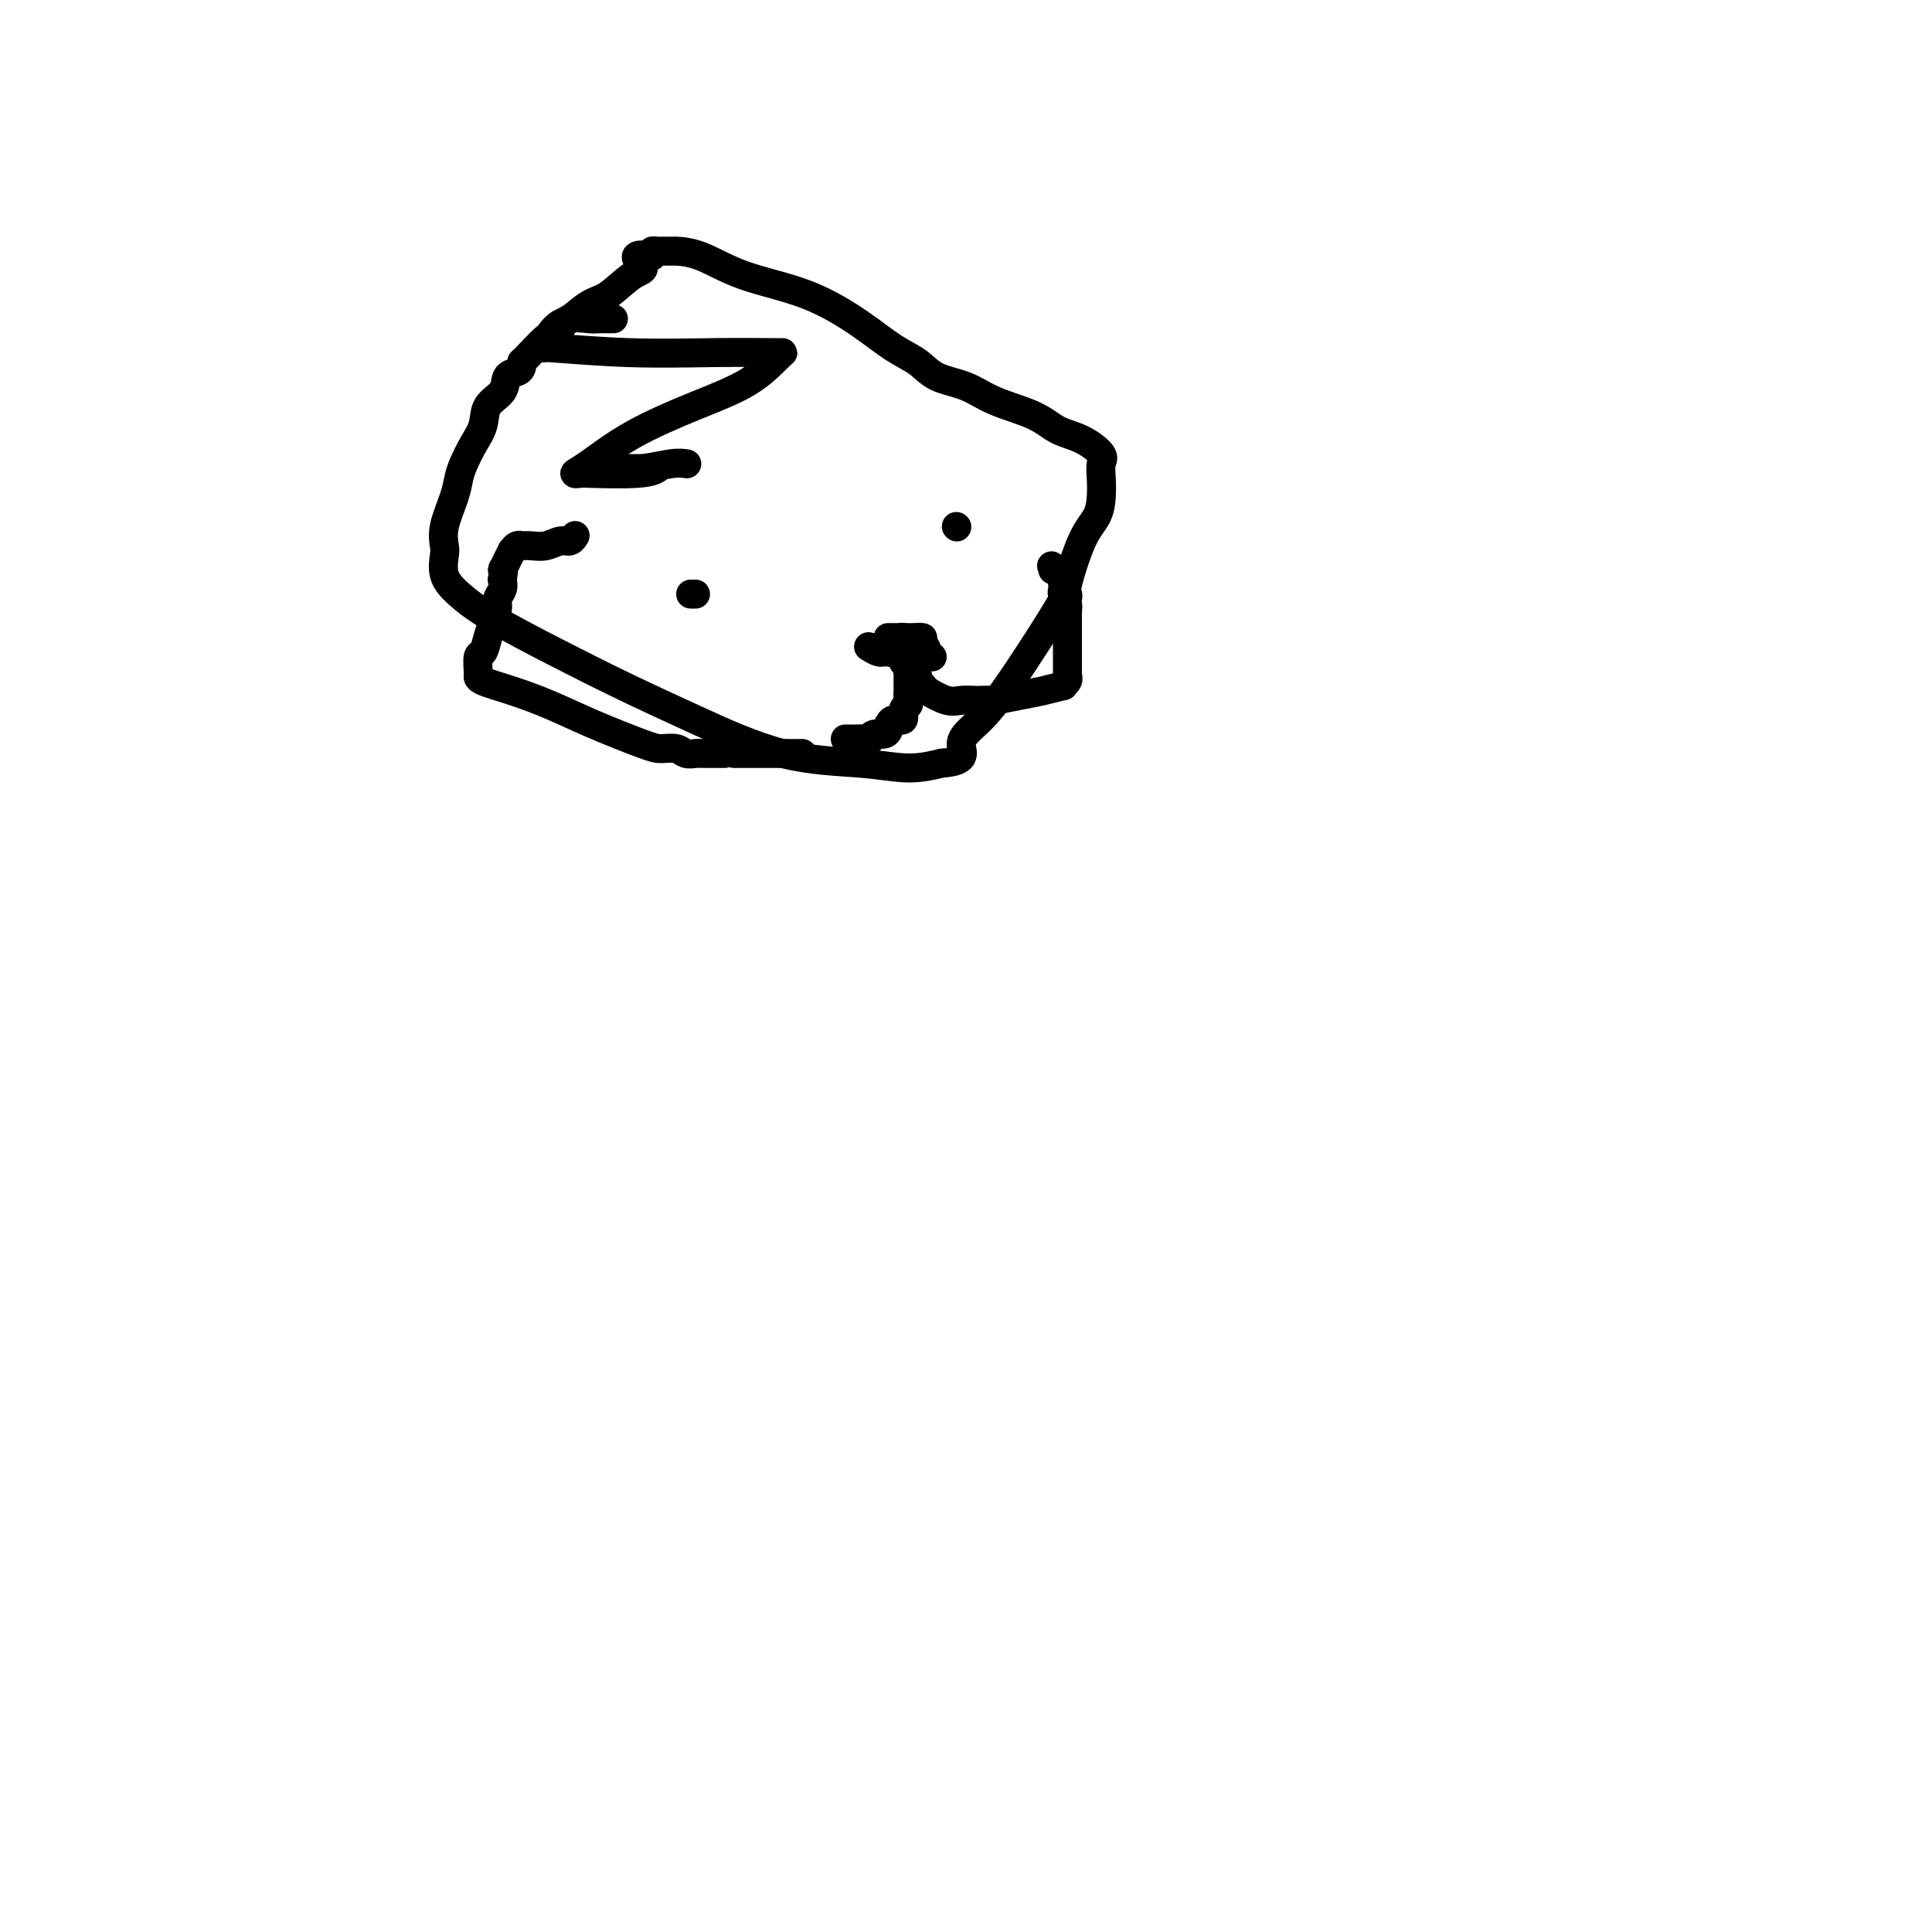 <svg viewBox='0 0 400 400' version='1.1' xmlns='http://www.w3.org/2000/svg' xmlns:xlink='http://www.w3.org/1999/xlink'><g fill='none' stroke='#000000' stroke-width='6' stroke-linecap='round' stroke-linejoin='round'><path d='M127,66c-0.475,-0.001 -0.950,-0.002 -1,0c-0.050,0.002 0.325,0.007 0,0c-0.325,-0.007 -1.348,-0.026 -2,0c-0.652,0.026 -0.931,0.098 -2,0c-1.069,-0.098 -2.928,-0.367 -4,0c-1.072,0.367 -1.359,1.369 -2,2c-0.641,0.631 -1.638,0.890 -3,2c-1.362,1.110 -3.090,3.069 -4,4c-0.910,0.931 -1.001,0.833 -1,1c0.001,0.167 0.095,0.599 0,1c-0.095,0.401 -0.378,0.771 -1,1c-0.622,0.229 -1.584,0.318 -2,1c-0.416,0.682 -0.286,1.957 -1,3c-0.714,1.043 -2.272,1.854 -3,3c-0.728,1.146 -0.628,2.629 -1,4c-0.372,1.371 -1.218,2.631 -2,4c-0.782,1.369 -1.502,2.846 -2,4c-0.498,1.154 -0.774,1.984 -1,3c-0.226,1.016 -0.402,2.218 -1,4c-0.598,1.782 -1.617,4.146 -2,6c-0.383,1.854 -0.129,3.200 0,4c0.129,0.800 0.131,1.054 0,2c-0.131,0.946 -0.397,2.582 0,4c0.397,1.418 1.458,2.616 3,4c1.542,1.384 3.566,2.952 7,5c3.434,2.048 8.277,4.576 13,7c4.723,2.424 9.325,4.745 14,7c4.675,2.255 9.424,4.444 15,7c5.576,2.556 11.979,5.479 18,7c6.021,1.521 11.659,1.640 16,2c4.341,0.360 7.383,0.960 10,1c2.617,0.040 4.808,-0.480 7,-1'/><path d='M195,158c5.845,-0.382 3.956,-2.337 4,-4c0.044,-1.663 2.020,-3.036 4,-5c1.980,-1.964 3.963,-4.520 7,-9c3.037,-4.480 7.129,-10.883 9,-14c1.871,-3.117 1.521,-2.949 2,-5c0.479,-2.051 1.788,-6.321 3,-9c1.212,-2.679 2.328,-3.766 3,-5c0.672,-1.234 0.901,-2.614 1,-4c0.099,-1.386 0.067,-2.779 0,-4c-0.067,-1.221 -0.170,-2.269 0,-3c0.170,-0.731 0.612,-1.143 0,-2c-0.612,-0.857 -2.279,-2.159 -4,-3c-1.721,-0.841 -3.496,-1.222 -5,-2c-1.504,-0.778 -2.736,-1.955 -5,-3c-2.264,-1.045 -5.559,-1.958 -8,-3c-2.441,-1.042 -4.028,-2.212 -6,-3c-1.972,-0.788 -4.331,-1.194 -6,-2c-1.669,-0.806 -2.649,-2.013 -4,-3c-1.351,-0.987 -3.073,-1.753 -5,-3c-1.927,-1.247 -4.059,-2.975 -7,-5c-2.941,-2.025 -6.691,-4.346 -11,-6c-4.309,-1.654 -9.175,-2.639 -13,-4c-3.825,-1.361 -6.607,-3.097 -9,-4c-2.393,-0.903 -4.395,-0.974 -5,-1c-0.605,-0.026 0.188,-0.008 0,0c-0.188,0.008 -1.357,0.005 -2,0c-0.643,-0.005 -0.760,-0.012 -1,0c-0.240,0.012 -0.603,0.042 -1,0c-0.397,-0.042 -0.828,-0.155 -1,0c-0.172,0.155 -0.086,0.577 0,1'/><path d='M135,53c-5.350,-0.846 -2.725,1.038 -2,2c0.725,0.962 -0.448,1.002 -2,2c-1.552,0.998 -3.481,2.953 -5,4c-1.519,1.047 -2.627,1.184 -4,2c-1.373,0.816 -3.013,2.309 -4,3c-0.987,0.691 -1.323,0.580 -2,1c-0.677,0.420 -1.696,1.370 -2,2c-0.304,0.630 0.106,0.938 0,1c-0.106,0.062 -0.730,-0.123 -1,0c-0.270,0.123 -0.188,0.555 0,1c0.188,0.445 0.480,0.904 0,1c-0.480,0.096 -1.733,-0.170 1,0c2.733,0.170 9.450,0.777 16,1c6.550,0.223 12.932,0.061 18,0c5.068,-0.061 8.824,-0.020 11,0c2.176,0.020 2.774,0.019 3,0c0.226,-0.019 0.080,-0.055 -1,1c-1.080,1.055 -3.093,3.201 -6,5c-2.907,1.799 -6.708,3.253 -11,5c-4.292,1.747 -9.074,3.788 -13,6c-3.926,2.212 -6.994,4.594 -9,6c-2.006,1.406 -2.950,1.837 -3,2c-0.050,0.163 0.793,0.057 1,0c0.207,-0.057 -0.223,-0.067 2,0c2.223,0.067 7.098,0.210 10,0c2.902,-0.210 3.829,-0.774 4,-1c0.171,-0.226 -0.415,-0.113 -1,0'/><path d='M135,97c2.484,-0.154 0.693,-0.040 -1,0c-1.693,0.040 -3.289,0.007 -5,0c-1.711,-0.007 -3.537,0.012 -4,0c-0.463,-0.012 0.436,-0.056 2,0c1.564,0.056 3.792,0.211 6,0c2.208,-0.211 4.396,-0.789 6,-1c1.604,-0.211 2.624,-0.057 3,0c0.376,0.057 0.107,0.016 0,0c-0.107,-0.016 -0.054,-0.008 0,0'/><path d='M143,123c0.422,0.000 0.844,0.000 1,0c0.156,0.000 0.044,0.000 0,0c-0.044,0.000 -0.022,0.000 0,0'/><path d='M198,109c0.000,0.000 0.100,0.100 0.1,0.1'/><path d='M180,134c0.052,0.033 0.103,0.065 0,0c-0.103,-0.065 -0.362,-0.228 0,0c0.362,0.228 1.345,0.846 2,1c0.655,0.154 0.982,-0.155 2,0c1.018,0.155 2.728,0.774 4,1c1.272,0.226 2.106,0.058 3,0c0.894,-0.058 1.848,-0.005 2,0c0.152,0.005 -0.498,-0.037 -1,0c-0.502,0.037 -0.858,0.153 -1,0c-0.142,-0.153 -0.071,-0.577 0,-1'/><path d='M191,135c1.673,-0.238 0.355,-1.332 0,-2c-0.355,-0.668 0.252,-0.911 0,-1c-0.252,-0.089 -1.363,-0.024 -2,0c-0.637,0.024 -0.798,0.006 -1,0c-0.202,-0.006 -0.443,-0.002 -1,0c-0.557,0.002 -1.428,0.000 -2,0c-0.572,-0.000 -0.844,-0.000 -1,0c-0.156,0.000 -0.197,0.000 0,0c0.197,-0.000 0.630,-0.000 1,0c0.370,0.000 0.677,0.000 1,0c0.323,-0.000 0.661,-0.000 1,0'/><path d='M187,132c-0.619,-0.287 -0.166,0.497 0,1c0.166,0.503 0.044,0.726 0,1c-0.044,0.274 -0.009,0.598 0,1c0.009,0.402 -0.008,0.881 0,1c0.008,0.119 0.041,-0.122 0,0c-0.041,0.122 -0.154,0.606 0,1c0.154,0.394 0.577,0.697 1,1'/><path d='M188,138c0.155,1.091 0.042,0.820 0,1c-0.042,0.180 -0.011,0.811 0,1c0.011,0.189 0.004,-0.065 0,0c-0.004,0.065 -0.005,0.450 0,1c0.005,0.550 0.017,1.265 0,2c-0.017,0.735 -0.064,1.488 0,2c0.064,0.512 0.238,0.782 0,1c-0.238,0.218 -0.887,0.383 -1,1c-0.113,0.617 0.310,1.685 0,2c-0.310,0.315 -1.353,-0.122 -2,0c-0.647,0.122 -0.898,0.802 -1,1c-0.102,0.198 -0.056,-0.087 0,0c0.056,0.087 0.123,0.545 0,1c-0.123,0.455 -0.436,0.907 -1,1c-0.564,0.093 -1.380,-0.171 -2,0c-0.620,0.171 -1.046,0.778 -1,1c0.046,0.222 0.562,0.060 0,0c-0.562,-0.060 -2.202,-0.016 -3,0c-0.798,0.016 -0.753,0.004 -1,0c-0.247,-0.004 -0.785,-0.001 -1,0c-0.215,0.001 -0.108,0.001 0,0'/><path d='M190,140c-0.111,0.859 -0.221,1.719 0,2c0.221,0.281 0.774,-0.016 1,0c0.226,0.016 0.125,0.344 1,1c0.875,0.656 2.725,1.640 4,2c1.275,0.360 1.973,0.097 3,0c1.027,-0.097 2.381,-0.029 3,0c0.619,0.029 0.502,0.019 1,0c0.498,-0.019 1.609,-0.048 2,0c0.391,0.048 0.062,0.171 1,0c0.938,-0.171 3.145,-0.637 5,-1c1.855,-0.363 3.359,-0.623 5,-1c1.641,-0.377 3.421,-0.871 4,-1c0.579,-0.129 -0.041,0.106 0,0c0.041,-0.106 0.743,-0.552 1,-1c0.257,-0.448 0.069,-0.897 0,-1c-0.069,-0.103 -0.018,0.138 0,0c0.018,-0.138 0.005,-0.657 0,-1c-0.005,-0.343 -0.001,-0.511 0,-1c0.001,-0.489 0.000,-1.301 0,-2c-0.000,-0.699 -0.000,-1.287 0,-2c0.000,-0.713 0.000,-1.553 0,-2c-0.000,-0.447 -0.000,-0.501 0,-1c0.000,-0.499 0.000,-1.442 0,-2c-0.000,-0.558 -0.000,-0.731 0,-1c0.000,-0.269 0.000,-0.635 0,-1'/><path d='M221,127c0.154,-2.498 0.037,-1.243 0,-1c-0.037,0.243 0.004,-0.526 0,-1c-0.004,-0.474 -0.054,-0.652 0,-1c0.054,-0.348 0.211,-0.867 0,-1c-0.211,-0.133 -0.788,0.119 -1,0c-0.212,-0.119 -0.057,-0.610 0,-1c0.057,-0.390 0.016,-0.679 0,-1c-0.016,-0.321 -0.007,-0.675 0,-1c0.007,-0.325 0.013,-0.623 0,-1c-0.013,-0.377 -0.045,-0.833 0,-1c0.045,-0.167 0.166,-0.045 0,0c-0.166,0.045 -0.619,0.013 -1,0c-0.381,-0.013 -0.691,-0.006 -1,0'/><path d='M218,118c-0.500,-1.500 -0.250,-0.750 0,0'/><path d='M166,156c0.089,0.000 0.178,0.000 0,0c-0.178,0.000 -0.624,0.000 -1,0c-0.376,0.000 -0.682,0.000 -1,0c-0.318,0.000 -0.648,-0.000 -1,0c-0.352,0.000 -0.725,0.000 -1,0c-0.275,0.000 -0.451,0.000 -1,0c-0.549,0.000 -1.471,0.000 -2,0c-0.529,0.000 -0.667,-0.000 -1,0c-0.333,0.000 -0.863,0.000 -1,0c-0.137,0.000 0.117,0.000 0,0c-0.117,0.000 -0.605,0.000 -1,0c-0.395,0.000 -0.698,0.000 -1,0c-0.302,0.000 -0.603,0.000 -1,0c-0.397,0.000 -0.890,-0.000 -1,0c-0.110,0.000 0.163,0.000 0,0c-0.163,0.000 -0.761,0.000 -1,0c-0.239,0.000 -0.120,0.000 0,0'/><path d='M150,156c-0.357,0.001 -0.715,0.001 -1,0c-0.285,-0.001 -0.498,-0.004 -1,0c-0.502,0.004 -1.293,0.015 -2,0c-0.707,-0.015 -1.331,-0.057 -2,0c-0.669,0.057 -1.383,0.214 -2,0c-0.617,-0.214 -1.138,-0.798 -2,-1c-0.862,-0.202 -2.066,-0.021 -3,0c-0.934,0.021 -1.599,-0.116 -4,-1c-2.401,-0.884 -6.538,-2.514 -10,-4c-3.462,-1.486 -6.248,-2.829 -9,-4c-2.752,-1.171 -5.469,-2.171 -8,-3c-2.531,-0.829 -4.875,-1.487 -6,-2c-1.125,-0.513 -1.031,-0.881 -1,-1c0.031,-0.119 -0.003,0.012 0,0c0.003,-0.012 0.042,-0.166 0,-1c-0.042,-0.834 -0.165,-2.349 0,-3c0.165,-0.651 0.618,-0.439 1,-1c0.382,-0.561 0.695,-1.893 1,-3c0.305,-1.107 0.604,-1.987 1,-3c0.396,-1.013 0.890,-2.158 1,-3c0.110,-0.842 -0.163,-1.381 0,-2c0.163,-0.619 0.761,-1.320 1,-2c0.239,-0.680 0.120,-1.340 0,-2'/><path d='M104,120c0.575,-3.614 0.013,-2.149 0,-2c-0.013,0.149 0.522,-1.018 1,-2c0.478,-0.982 0.897,-1.780 1,-2c0.103,-0.220 -0.111,0.137 0,0c0.111,-0.137 0.546,-0.768 1,-1c0.454,-0.232 0.926,-0.066 1,0c0.074,0.066 -0.251,0.033 0,0c0.251,-0.033 1.076,-0.065 2,0c0.924,0.065 1.946,0.227 3,0c1.054,-0.227 2.138,-0.844 3,-1c0.862,-0.156 1.501,0.150 2,0c0.499,-0.150 0.857,-0.757 1,-1c0.143,-0.243 0.072,-0.121 0,0'/></g>
</svg>